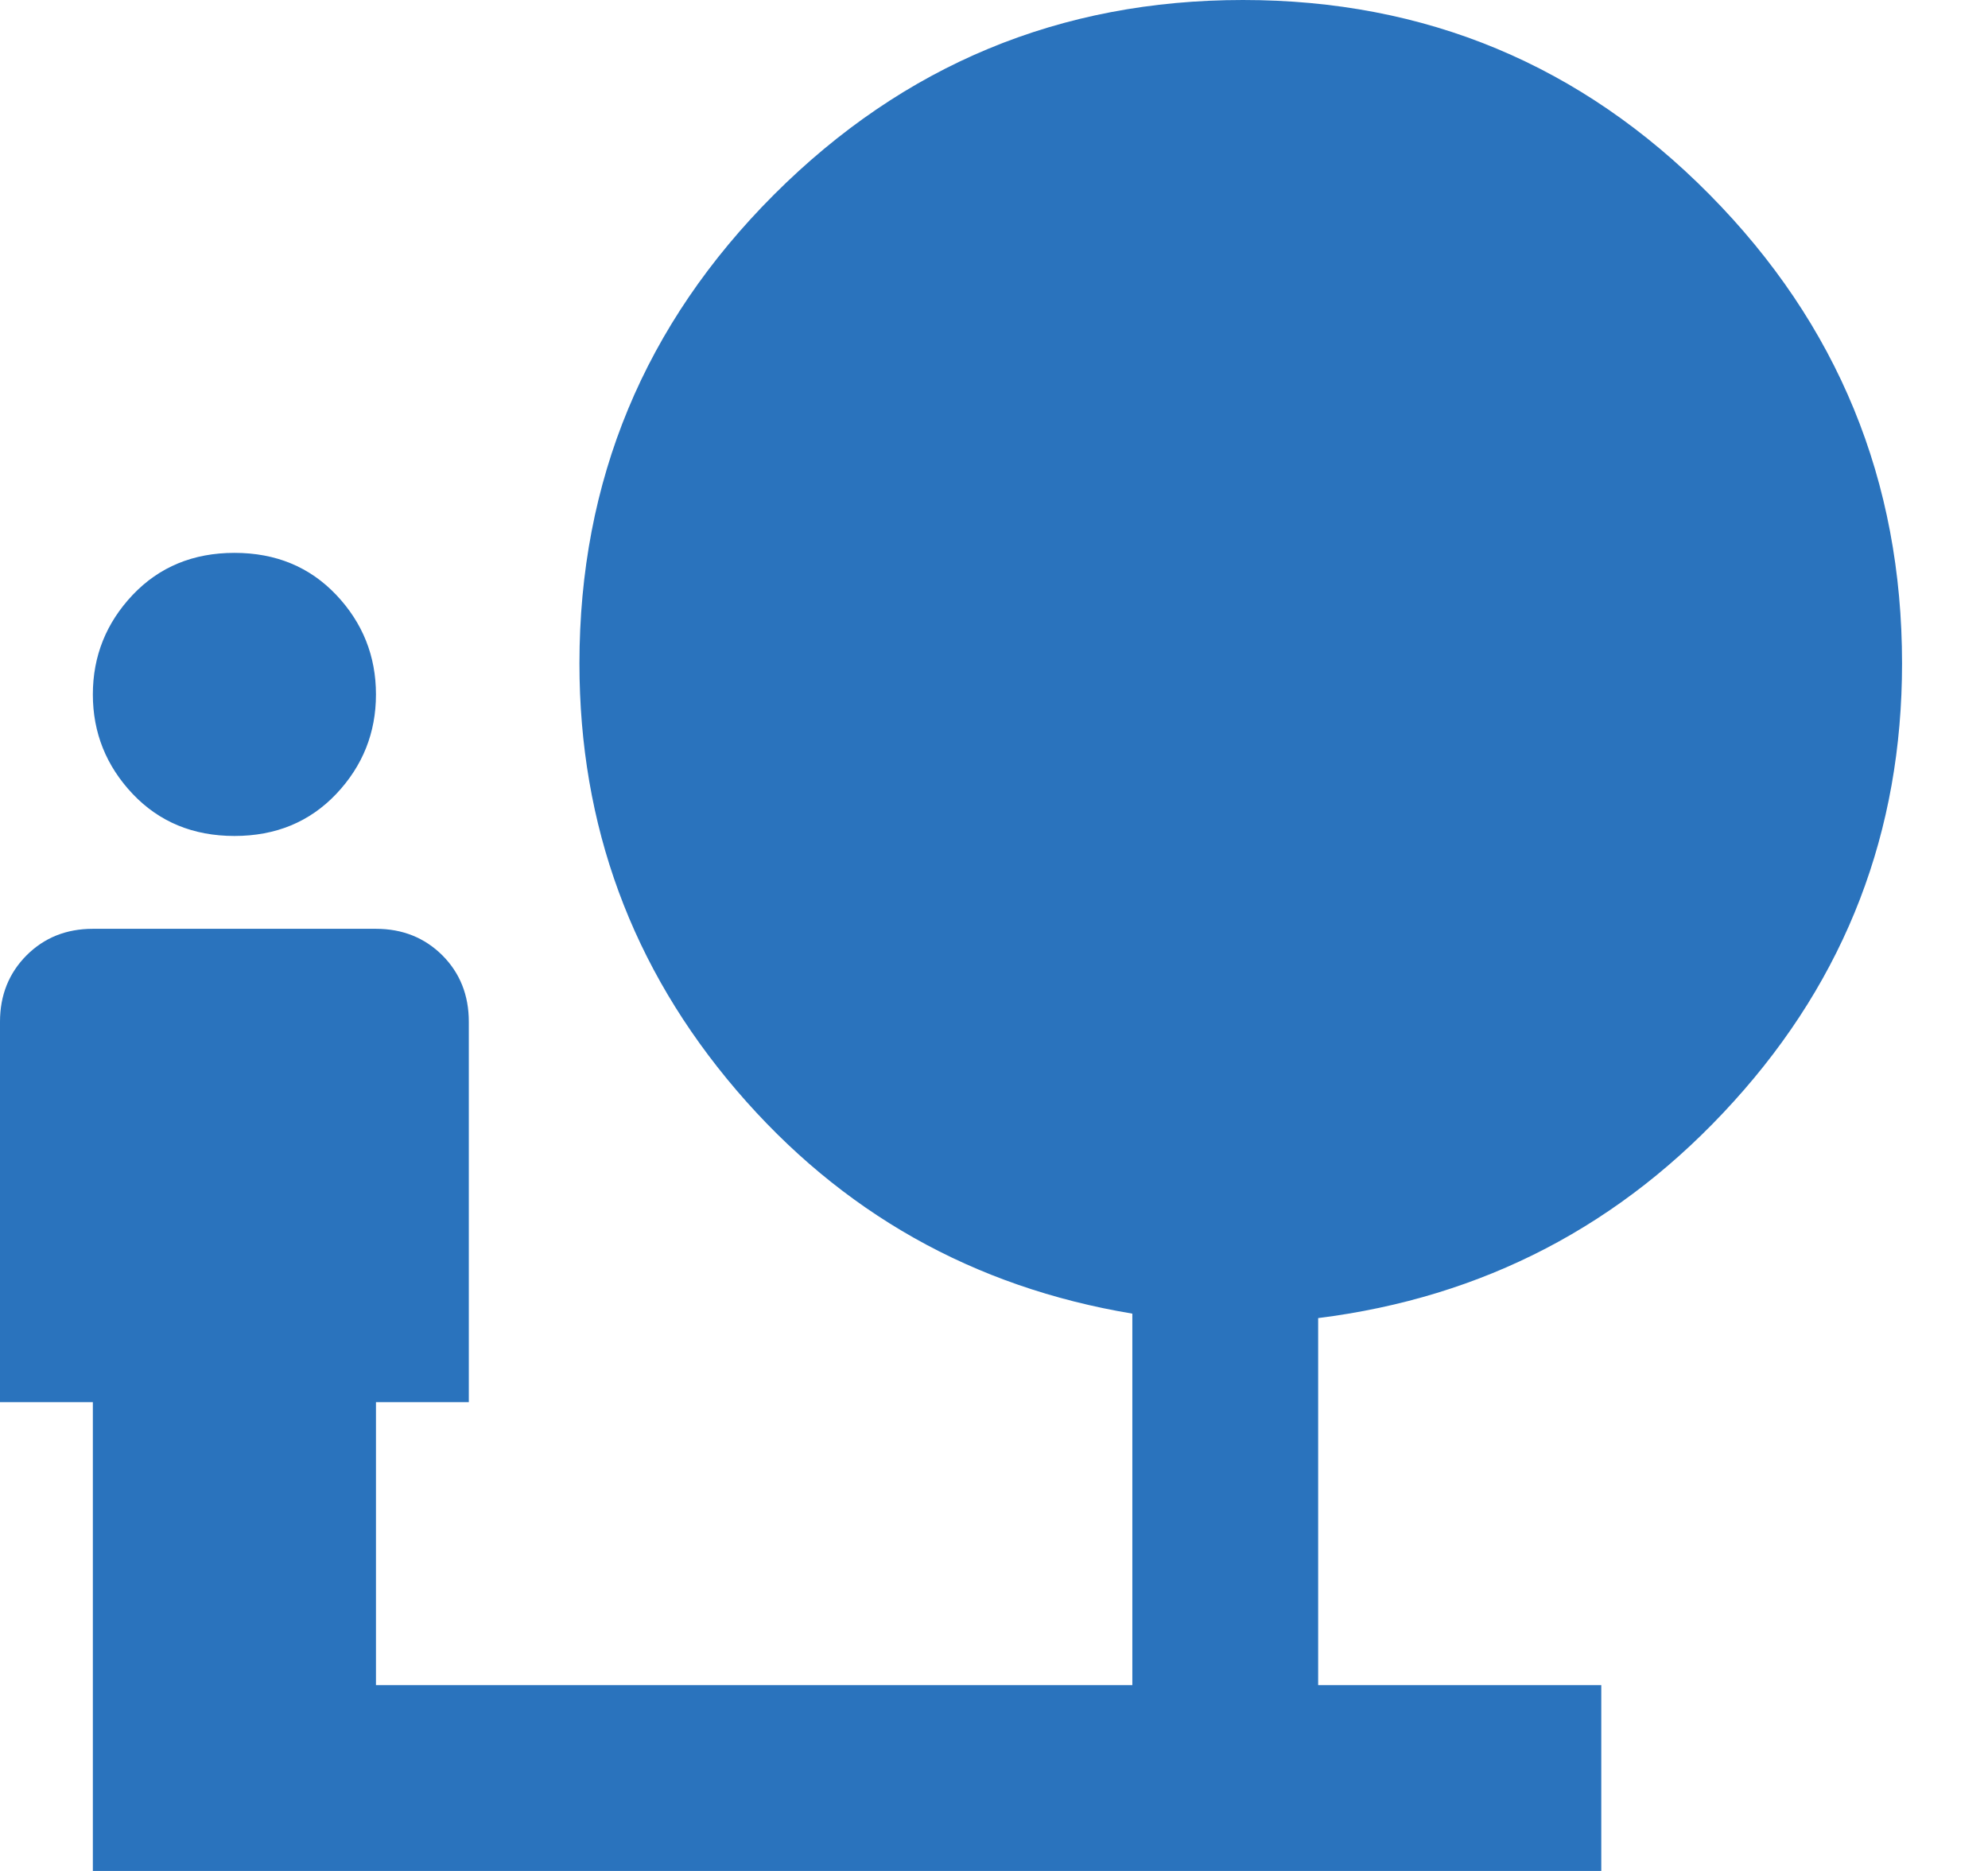 <?xml version="1.0" encoding="UTF-8"?>
<svg width="17px" height="16px" viewBox="0 0 17 16" version="1.1" xmlns="http://www.w3.org/2000/svg" xmlns:xlink="http://www.w3.org/1999/xlink">
    <!-- Generator: Sketch 52.5 (67469) - http://www.bohemiancoding.com/sketch -->
    <title>itin_nature</title>
    <desc>Created with Sketch.</desc>
    <g id="Page-1" stroke="none" stroke-width="1" fill="none" fill-rule="evenodd">
        <g id="050---itinerario" transform="translate(-1632, -1484)" fill="#2A73BD">
            <path d="M1634.005,1491.149 C1633.652,1491.149 1633.362,1491.029 1633.135,1490.79 C1632.908,1490.55 1632.794,1490.266 1632.794,1489.939 C1632.794,1489.611 1632.908,1489.327 1633.135,1489.087 C1633.362,1488.848 1633.652,1488.728 1634.005,1488.728 C1634.358,1488.728 1634.648,1488.848 1634.875,1489.087 C1635.102,1489.327 1635.215,1489.611 1635.215,1489.939 C1635.215,1490.266 1635.102,1490.55 1634.875,1490.79 C1634.648,1491.029 1634.358,1491.149 1634.005,1491.149 Z M1648.265,1489.674 C1648.265,1491.111 1647.786,1492.359 1646.827,1493.418 C1645.869,1494.478 1644.684,1495.095 1643.272,1495.272 L1643.272,1498.411 L1645.693,1498.411 L1645.693,1500 L1632.794,1500 L1632.794,1495.991 L1632,1495.991 L1632,1492.738 C1632,1492.511 1632.076,1492.322 1632.227,1492.17 C1632.378,1492.019 1632.567,1491.943 1632.794,1491.943 L1635.215,1491.943 C1635.442,1491.943 1635.631,1492.019 1635.783,1492.17 C1635.934,1492.322 1636.009,1492.511 1636.009,1492.738 L1636.009,1495.991 L1635.215,1495.991 L1635.215,1498.411 L1641.683,1498.411 L1641.683,1495.234 C1640.322,1495.007 1639.193,1494.37 1638.298,1493.324 C1637.403,1492.277 1636.955,1491.061 1636.955,1489.674 C1636.955,1488.11 1637.51,1486.774 1638.619,1485.664 C1639.729,1484.555 1641.065,1484 1642.629,1484 C1644.192,1484 1645.522,1484.555 1646.619,1485.664 C1647.716,1486.774 1648.265,1488.11 1648.265,1489.674 Z" id="itin_nature"></path>
        </g>
    </g>
</svg>